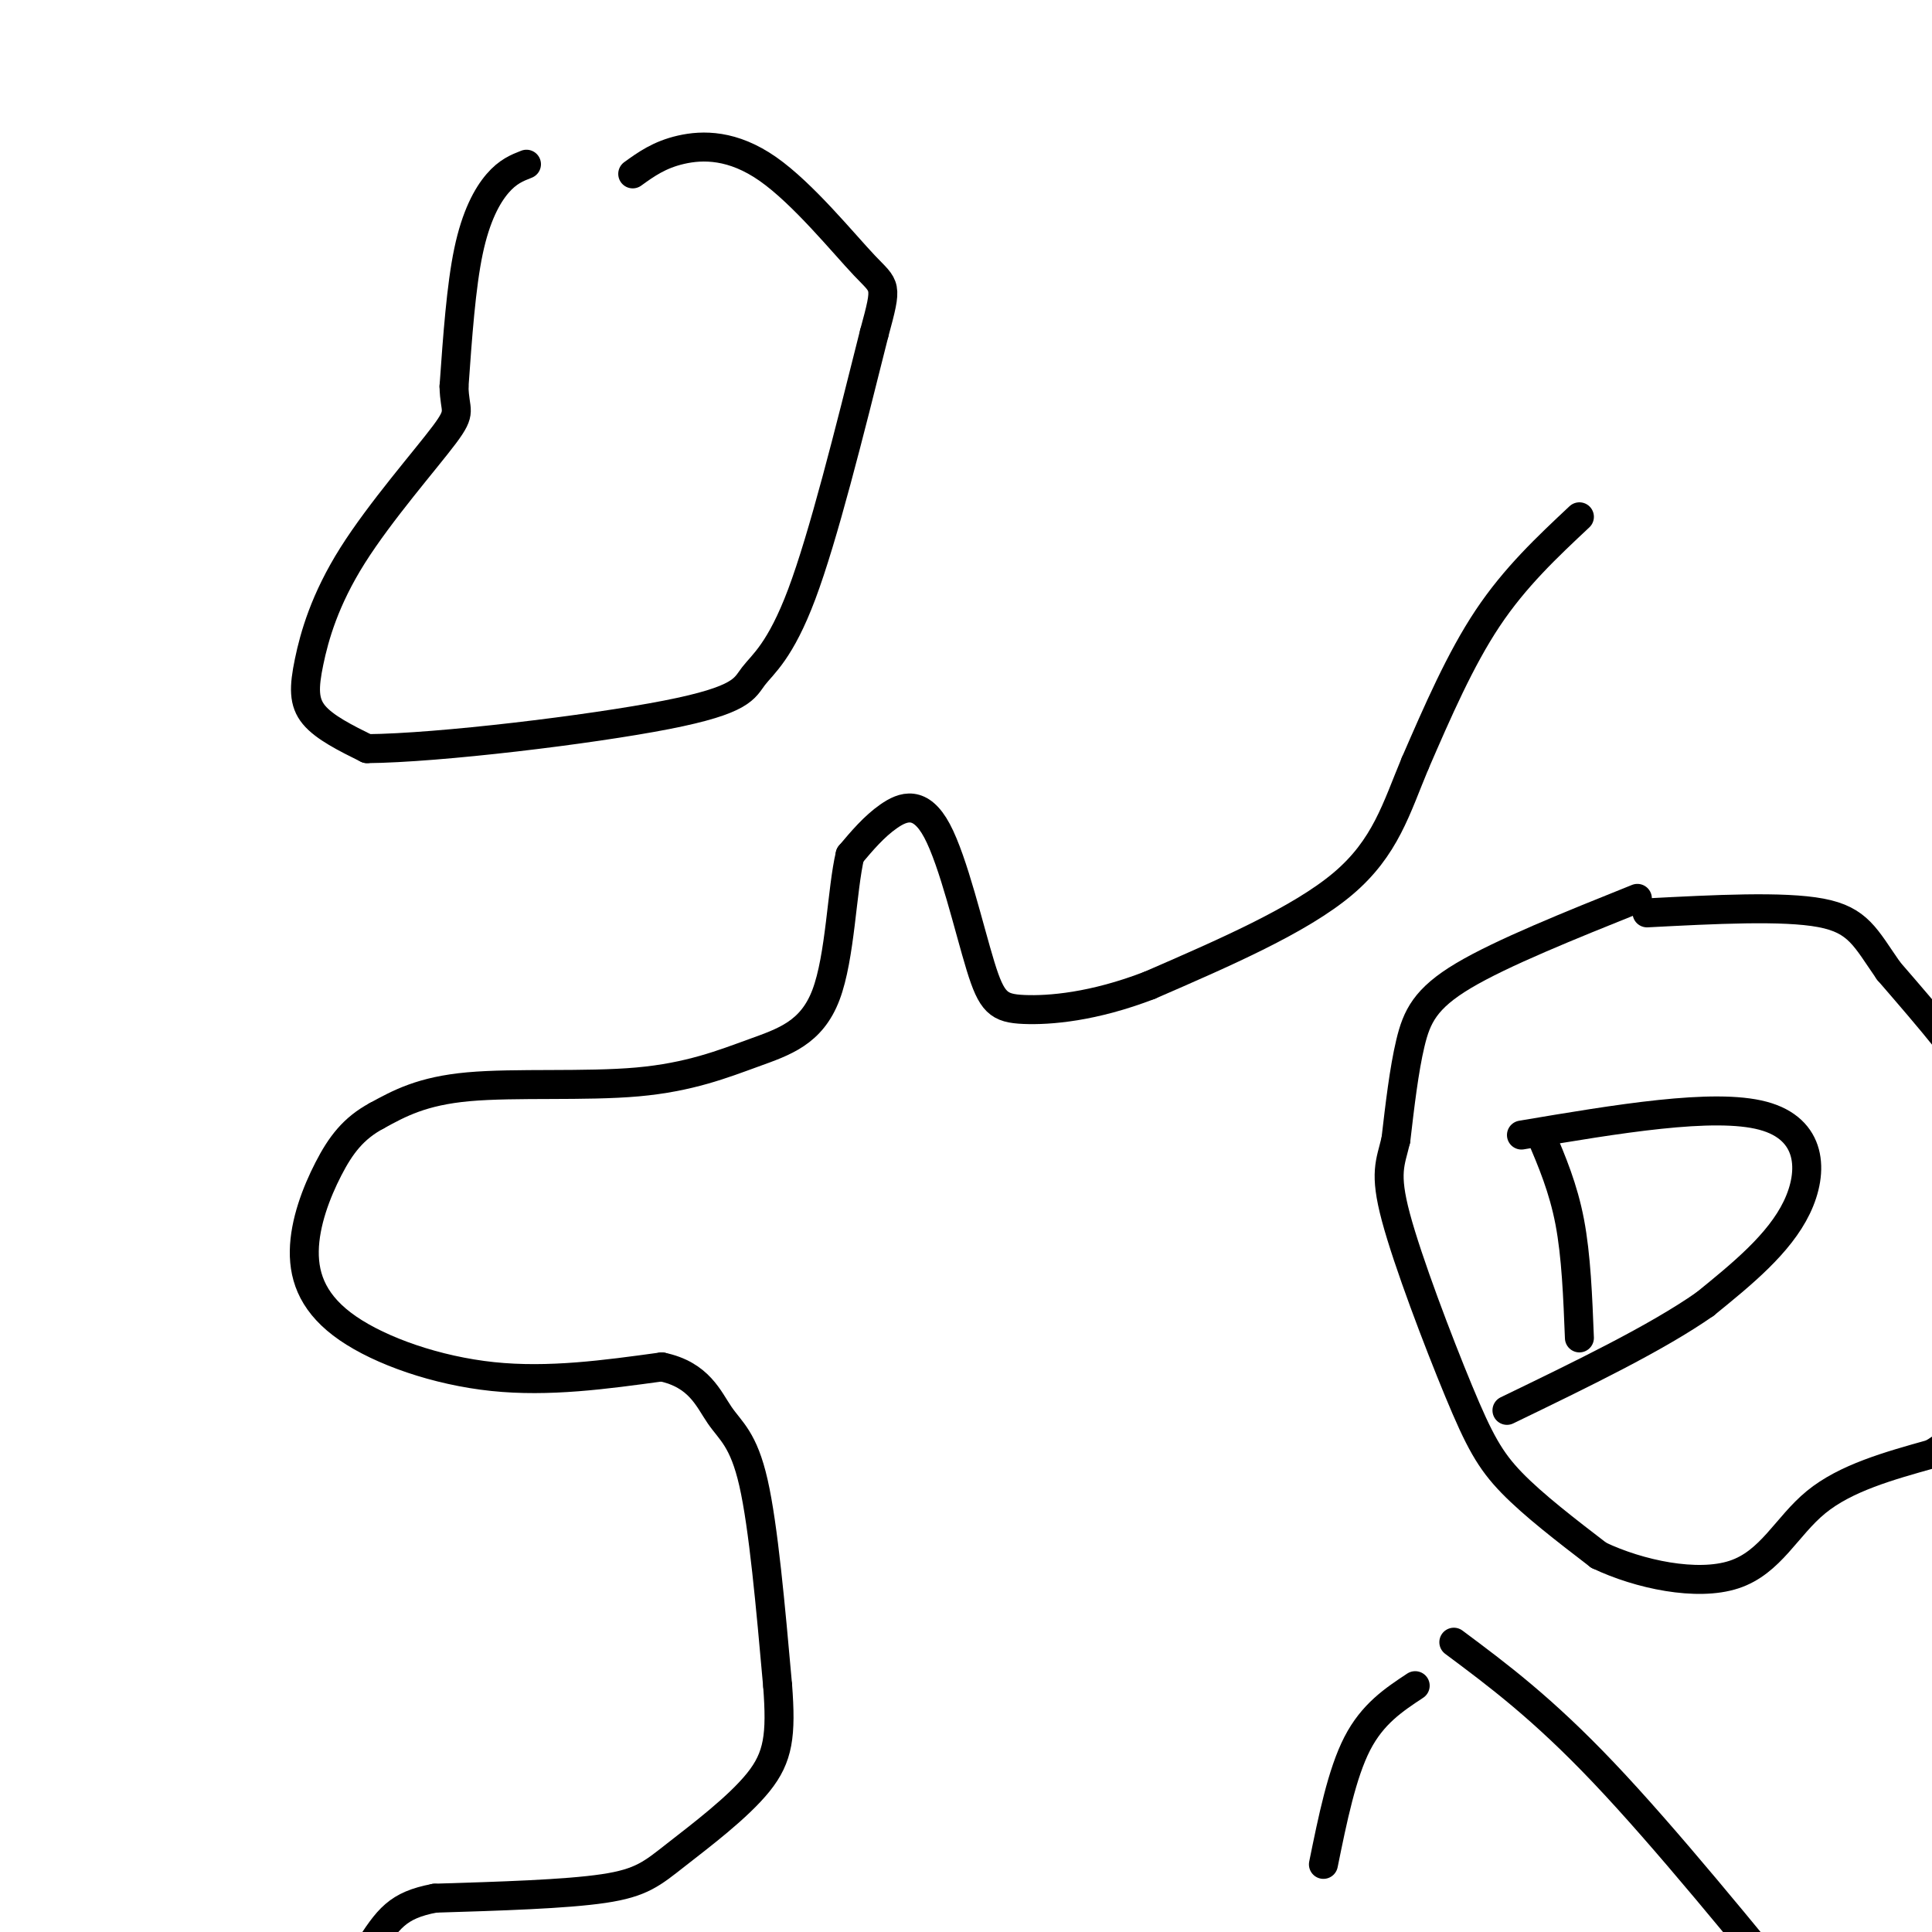 <svg viewBox='0 0 400 400' version='1.1' xmlns='http://www.w3.org/2000/svg' xmlns:xlink='http://www.w3.org/1999/xlink'><g fill='none' stroke='rgb(0,0,0)' stroke-width='6' stroke-linecap='round' stroke-linejoin='round'><path d='M109,34c-1.933,0.756 -3.867,1.511 -6,4c-2.133,2.489 -4.467,6.711 -6,14c-1.533,7.289 -2.267,17.644 -3,28'/><path d='M94,80c0.095,5.396 1.832,4.885 -2,10c-3.832,5.115 -13.233,15.856 -19,25c-5.767,9.144 -7.899,16.693 -9,22c-1.101,5.307 -1.172,8.374 1,11c2.172,2.626 6.586,4.813 11,7'/><path d='M76,155c14.764,-0.116 46.174,-3.907 62,-7c15.826,-3.093 16.069,-5.486 18,-8c1.931,-2.514 5.552,-5.147 10,-17c4.448,-11.853 9.724,-32.927 15,-54'/><path d='M181,69c2.825,-10.392 2.386,-9.373 -2,-14c-4.386,-4.627 -12.719,-14.900 -20,-20c-7.281,-5.100 -13.509,-5.029 -18,-4c-4.491,1.029 -7.246,3.014 -10,5'/><path d='M327,107c-6.667,6.250 -13.333,12.500 -19,21c-5.667,8.500 -10.333,19.250 -15,30'/><path d='M293,158c-3.889,9.289 -6.111,17.511 -15,25c-8.889,7.489 -24.444,14.244 -40,21'/><path d='M238,204c-11.641,4.492 -20.744,5.223 -26,5c-5.256,-0.223 -6.667,-1.400 -9,-9c-2.333,-7.600 -5.590,-21.623 -9,-28c-3.410,-6.377 -6.974,-5.108 -10,-3c-3.026,2.108 -5.513,5.054 -8,8'/><path d='M176,177c-1.716,7.176 -2.007,21.116 -5,29c-2.993,7.884 -8.689,9.711 -15,12c-6.311,2.289 -13.238,5.039 -24,6c-10.762,0.961 -25.361,0.132 -35,1c-9.639,0.868 -14.320,3.434 -19,6'/><path d='M78,231c-4.853,2.603 -7.485,6.112 -10,11c-2.515,4.888 -4.911,11.156 -5,17c-0.089,5.844 2.130,11.266 9,16c6.870,4.734 18.391,8.781 30,10c11.609,1.219 23.304,-0.391 35,-2'/><path d='M137,283c7.774,1.619 9.708,6.667 12,10c2.292,3.333 4.940,4.952 7,14c2.060,9.048 3.530,25.524 5,42'/><path d='M161,349c0.770,10.223 0.196,14.781 -4,20c-4.196,5.219 -12.014,11.097 -17,15c-4.986,3.903 -7.139,5.829 -15,7c-7.861,1.171 -21.431,1.585 -35,2'/><path d='M90,393c-7.743,1.474 -9.601,4.158 -14,11c-4.399,6.842 -11.338,17.842 -17,28c-5.662,10.158 -10.046,19.474 -12,27c-1.954,7.526 -1.477,13.263 -1,19'/><path d='M274,386c1.917,-9.417 3.833,-18.833 7,-25c3.167,-6.167 7.583,-9.083 12,-12'/><path d='M301,340c9.167,6.833 18.333,13.667 31,27c12.667,13.333 28.833,33.167 45,53'/><path d='M377,420c7.191,9.096 2.670,5.335 4,5c1.330,-0.335 8.512,2.756 15,3c6.488,0.244 12.282,-2.359 17,-11c4.718,-8.641 8.359,-23.321 12,-38'/><path d='M339,186c-14.044,5.644 -28.089,11.289 -36,16c-7.911,4.711 -9.689,8.489 -11,14c-1.311,5.511 -2.156,12.756 -3,20'/><path d='M289,236c-1.134,4.791 -2.469,6.769 0,16c2.469,9.231 8.742,25.716 13,36c4.258,10.284 6.502,14.367 11,19c4.498,4.633 11.249,9.817 18,15'/><path d='M331,322c8.393,4.000 20.375,6.500 28,4c7.625,-2.500 10.893,-10.000 17,-15c6.107,-5.000 15.054,-7.500 24,-10'/><path d='M400,301c5.269,-3.120 6.442,-5.919 9,-11c2.558,-5.081 6.500,-12.444 8,-20c1.500,-7.556 0.558,-15.303 0,-22c-0.558,-6.697 -0.731,-12.342 -5,-20c-4.269,-7.658 -12.635,-17.329 -21,-27'/><path d='M391,201c-4.778,-6.867 -6.222,-10.533 -14,-12c-7.778,-1.467 -21.889,-0.733 -36,0'/><path d='M319,235c2.333,5.500 4.667,11.000 6,18c1.333,7.000 1.667,15.500 2,24'/><path d='M315,235c19.911,-3.356 39.822,-6.711 50,-4c10.178,2.711 10.622,11.489 7,19c-3.622,7.511 -11.311,13.756 -19,20'/><path d='M353,270c-10.000,7.000 -25.500,14.500 -41,22'/><path d='M405,398c0.000,0.000 63.000,4.000 63,4'/></g>
</svg>
